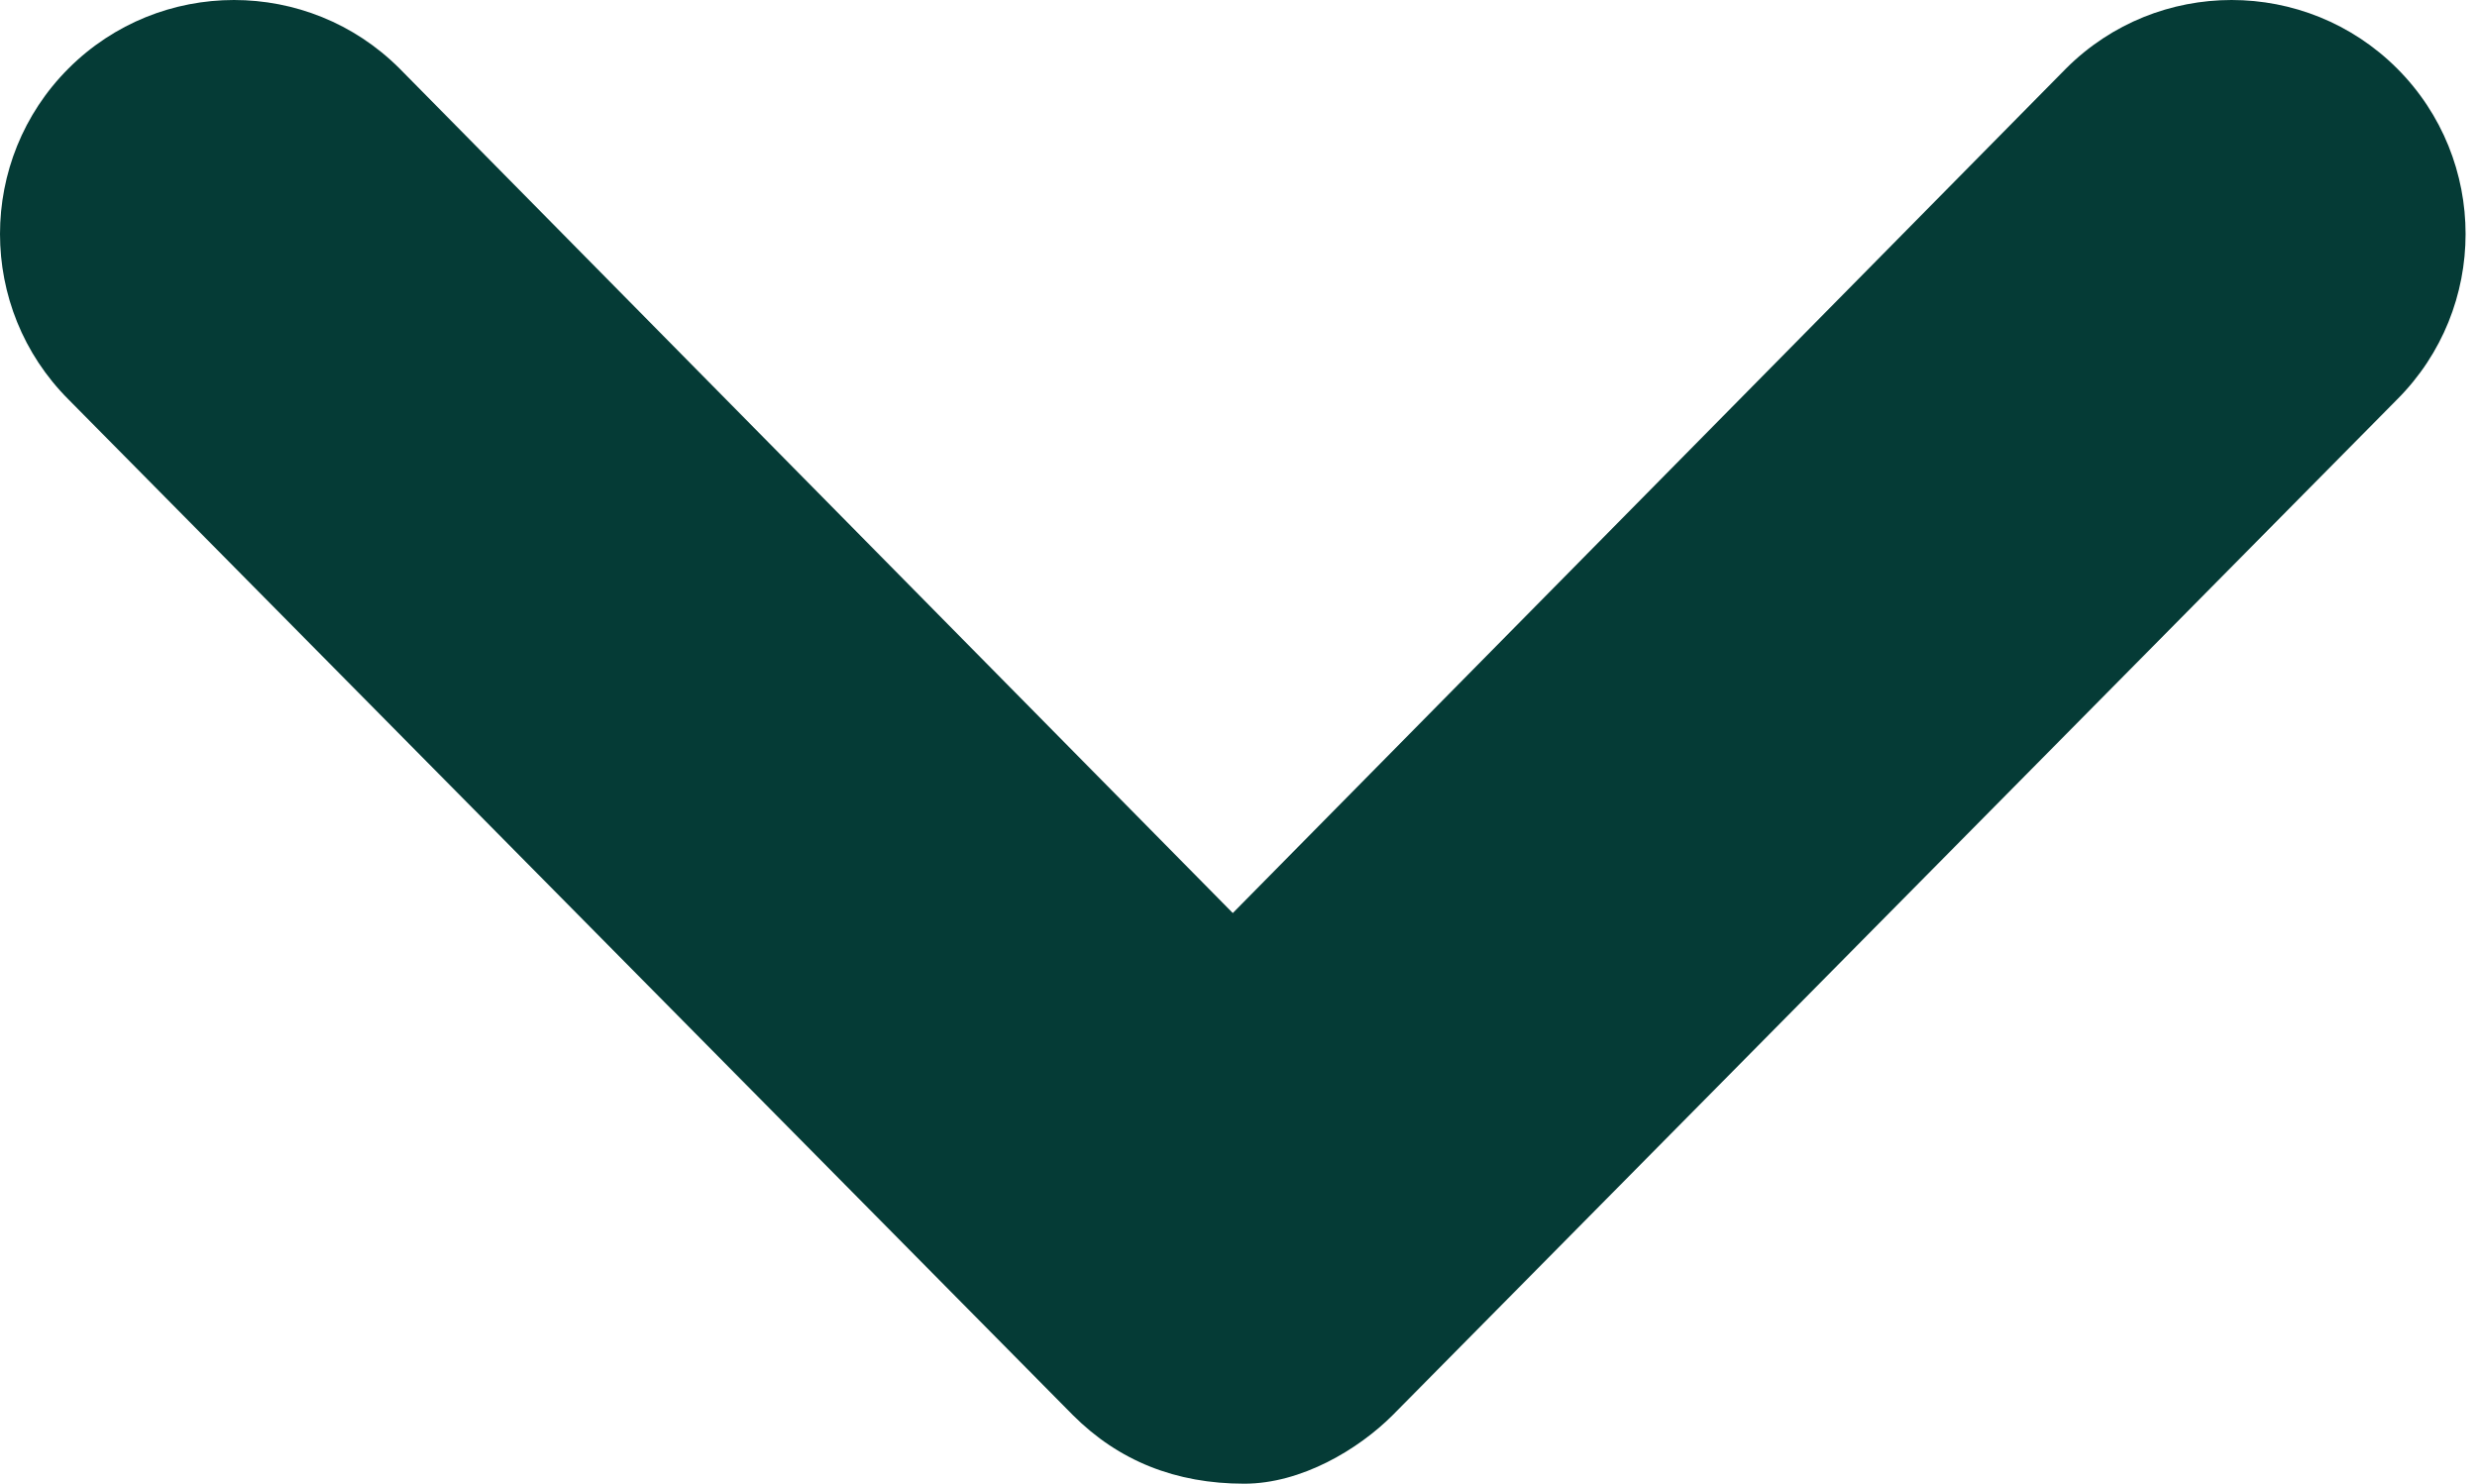 <?xml version="1.0" encoding="utf-8"?>
<!-- Generator: Adobe Illustrator 26.3.1, SVG Export Plug-In . SVG Version: 6.00 Build 0)  -->
<svg version="1.1" id="Ebene_1" xmlns="http://www.w3.org/2000/svg" xmlns:xlink="http://www.w3.org/1999/xlink" x="0px" y="0px"
	 viewBox="0 0 21.7 13" style="enable-background:new 0 0 21.7 13;" xml:space="preserve">
<g id="b">
	<path style="fill:#053B36;" d="M10.9,13c-0.6,0-1.1-0.2-1.5-0.6L0.6,3.5c-0.8-0.8-0.8-2.1,0-2.9c0.8-0.8,2.1-0.8,2.9,0L10.8,8
		l7.3-7.4c0.8-0.8,2.1-0.8,2.9,0s0.8,2.1,0,2.9l-8.8,8.9C11.9,12.7,11.4,13,10.9,13z"/>
</g>
</svg>
